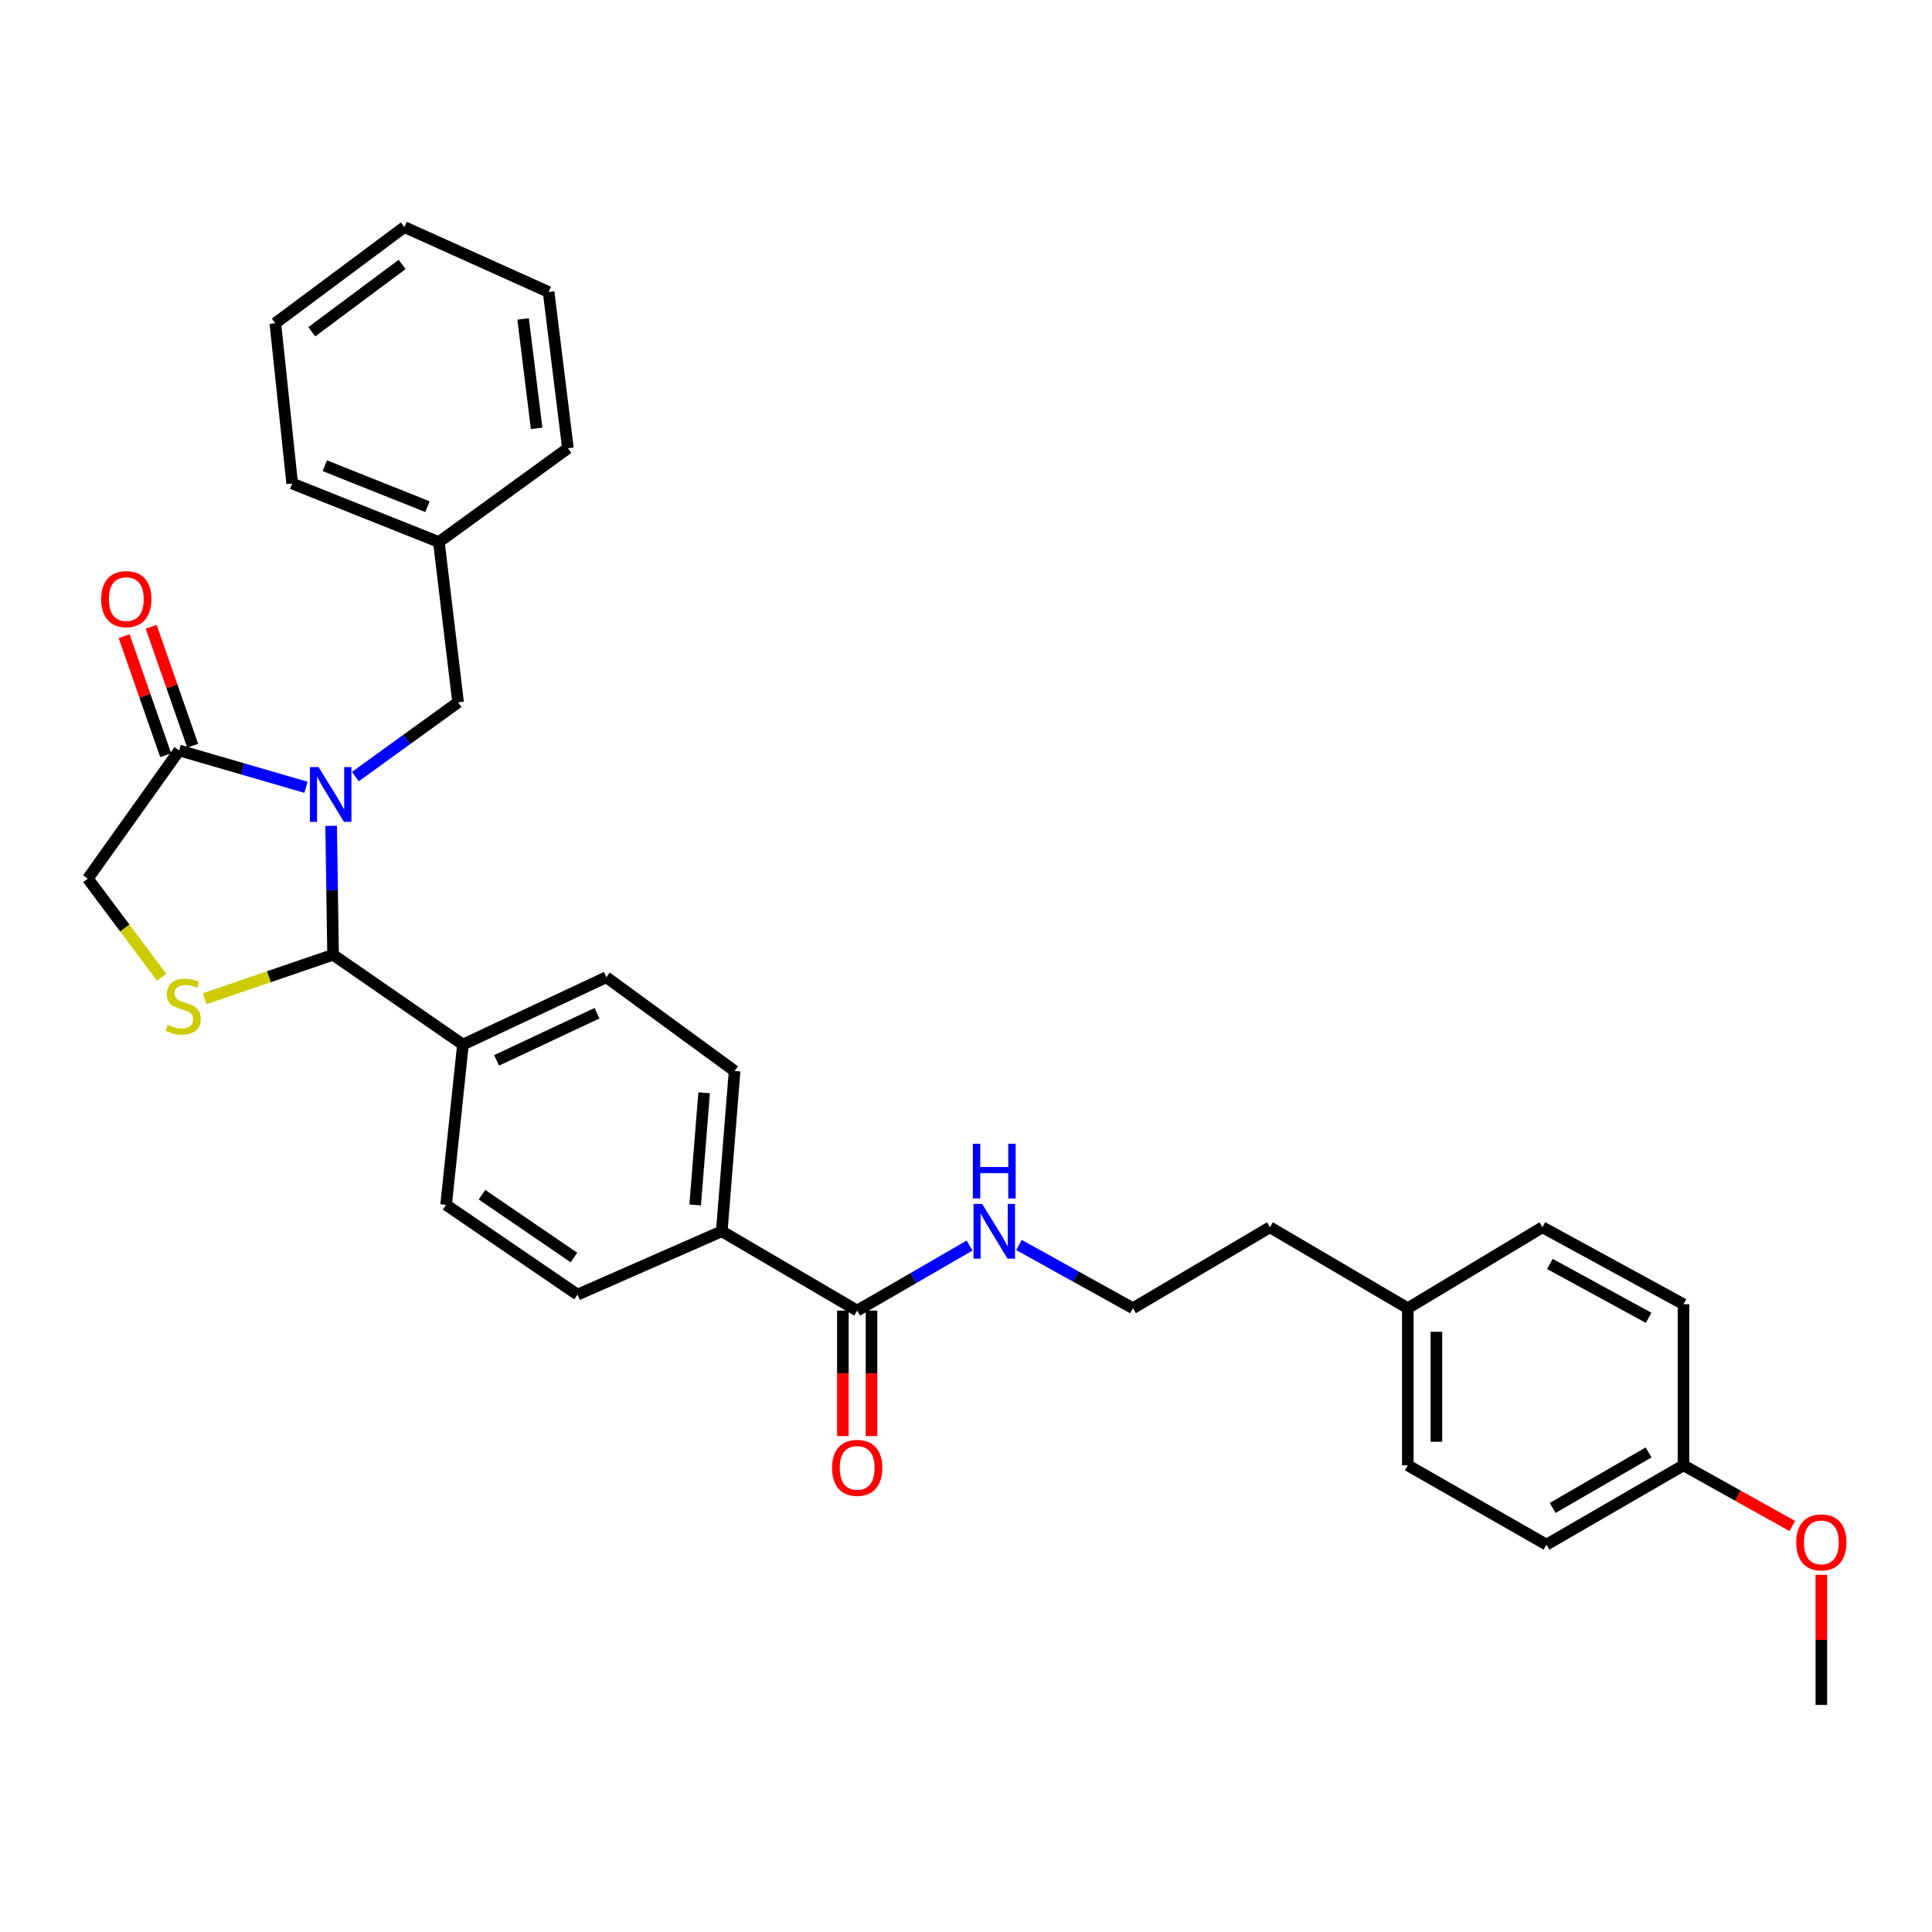 <?xml version='1.0' encoding='iso-8859-1'?>
<svg version='1.1' baseProfile='full'
              xmlns='http://www.w3.org/2000/svg'
                      xmlns:rdkit='http://www.rdkit.org/xml'
                      xmlns:xlink='http://www.w3.org/1999/xlink'
                  xml:space='preserve'
width='1000px' height='1000px' viewBox='0 0 1000 1000'>
<!-- END OF HEADER -->
<rect style='opacity:1.0;fill:#FFFFFF;stroke:none' width='1000' height='1000' x='0' y='0'> </rect>
<path class='bond-0' d='M 171.399,427.447 L 171.896,460.822' style='fill:none;fill-rule:evenodd;stroke:#0000FF;stroke-width:6px;stroke-linecap:butt;stroke-linejoin:miter;stroke-opacity:1' />
<path class='bond-0' d='M 171.896,460.822 L 172.393,494.197' style='fill:none;fill-rule:evenodd;stroke:#000000;stroke-width:6px;stroke-linecap:butt;stroke-linejoin:miter;stroke-opacity:1' />
<path class='bond-2' d='M 158.376,407.499 L 125.559,397.964' style='fill:none;fill-rule:evenodd;stroke:#0000FF;stroke-width:6px;stroke-linecap:butt;stroke-linejoin:miter;stroke-opacity:1' />
<path class='bond-2' d='M 125.559,397.964 L 92.742,388.429' style='fill:none;fill-rule:evenodd;stroke:#000000;stroke-width:6px;stroke-linecap:butt;stroke-linejoin:miter;stroke-opacity:1' />
<path class='bond-4' d='M 183.932,401.976 L 210.518,382.753' style='fill:none;fill-rule:evenodd;stroke:#0000FF;stroke-width:6px;stroke-linecap:butt;stroke-linejoin:miter;stroke-opacity:1' />
<path class='bond-4' d='M 210.518,382.753 L 237.104,363.53' style='fill:none;fill-rule:evenodd;stroke:#000000;stroke-width:6px;stroke-linecap:butt;stroke-linejoin:miter;stroke-opacity:1' />
<path class='bond-1' d='M 172.393,494.197 L 139.169,505.558' style='fill:none;fill-rule:evenodd;stroke:#000000;stroke-width:6px;stroke-linecap:butt;stroke-linejoin:miter;stroke-opacity:1' />
<path class='bond-1' d='M 139.169,505.558 L 105.945,516.92' style='fill:none;fill-rule:evenodd;stroke:#CCCC00;stroke-width:6px;stroke-linecap:butt;stroke-linejoin:miter;stroke-opacity:1' />
<path class='bond-6' d='M 172.393,494.197 L 239.615,540.661' style='fill:none;fill-rule:evenodd;stroke:#000000;stroke-width:6px;stroke-linecap:butt;stroke-linejoin:miter;stroke-opacity:1' />
<path class='bond-31' d='M 83.676,505.841 L 64.565,480.306' style='fill:none;fill-rule:evenodd;stroke:#CCCC00;stroke-width:6px;stroke-linecap:butt;stroke-linejoin:miter;stroke-opacity:1' />
<path class='bond-31' d='M 64.565,480.306 L 45.455,454.771' style='fill:none;fill-rule:evenodd;stroke:#000000;stroke-width:6px;stroke-linecap:butt;stroke-linejoin:miter;stroke-opacity:1' />
<path class='bond-5' d='M 92.742,388.429 L 45.455,454.771' style='fill:none;fill-rule:evenodd;stroke:#000000;stroke-width:6px;stroke-linecap:butt;stroke-linejoin:miter;stroke-opacity:1' />
<path class='bond-8' d='M 99.736,385.988 L 88.99,355.198' style='fill:none;fill-rule:evenodd;stroke:#000000;stroke-width:6px;stroke-linecap:butt;stroke-linejoin:miter;stroke-opacity:1' />
<path class='bond-8' d='M 88.99,355.198 L 78.244,324.408' style='fill:none;fill-rule:evenodd;stroke:#FF0000;stroke-width:6px;stroke-linecap:butt;stroke-linejoin:miter;stroke-opacity:1' />
<path class='bond-8' d='M 85.747,390.87 L 75.001,360.08' style='fill:none;fill-rule:evenodd;stroke:#000000;stroke-width:6px;stroke-linecap:butt;stroke-linejoin:miter;stroke-opacity:1' />
<path class='bond-8' d='M 75.001,360.08 L 64.255,329.29' style='fill:none;fill-rule:evenodd;stroke:#FF0000;stroke-width:6px;stroke-linecap:butt;stroke-linejoin:miter;stroke-opacity:1' />
<path class='bond-3' d='M 443.677,678.365 L 373.59,637.309' style='fill:none;fill-rule:evenodd;stroke:#000000;stroke-width:6px;stroke-linecap:butt;stroke-linejoin:miter;stroke-opacity:1' />
<path class='bond-9' d='M 436.269,678.365 L 436.269,710.846' style='fill:none;fill-rule:evenodd;stroke:#000000;stroke-width:6px;stroke-linecap:butt;stroke-linejoin:miter;stroke-opacity:1' />
<path class='bond-9' d='M 436.269,710.846 L 436.269,743.326' style='fill:none;fill-rule:evenodd;stroke:#FF0000;stroke-width:6px;stroke-linecap:butt;stroke-linejoin:miter;stroke-opacity:1' />
<path class='bond-9' d='M 451.085,678.365 L 451.085,710.846' style='fill:none;fill-rule:evenodd;stroke:#000000;stroke-width:6px;stroke-linecap:butt;stroke-linejoin:miter;stroke-opacity:1' />
<path class='bond-9' d='M 451.085,710.846 L 451.085,743.326' style='fill:none;fill-rule:evenodd;stroke:#FF0000;stroke-width:6px;stroke-linecap:butt;stroke-linejoin:miter;stroke-opacity:1' />
<path class='bond-14' d='M 443.677,678.365 L 472.758,661.537' style='fill:none;fill-rule:evenodd;stroke:#000000;stroke-width:6px;stroke-linecap:butt;stroke-linejoin:miter;stroke-opacity:1' />
<path class='bond-14' d='M 472.758,661.537 L 501.839,644.71' style='fill:none;fill-rule:evenodd;stroke:#0000FF;stroke-width:6px;stroke-linecap:butt;stroke-linejoin:miter;stroke-opacity:1' />
<path class='bond-15' d='M 237.104,363.53 L 227.153,280.546' style='fill:none;fill-rule:evenodd;stroke:#000000;stroke-width:6px;stroke-linecap:butt;stroke-linejoin:miter;stroke-opacity:1' />
<path class='bond-10' d='M 239.615,540.661 L 313.834,505.803' style='fill:none;fill-rule:evenodd;stroke:#000000;stroke-width:6px;stroke-linecap:butt;stroke-linejoin:miter;stroke-opacity:1' />
<path class='bond-10' d='M 257.046,548.843 L 308.999,524.442' style='fill:none;fill-rule:evenodd;stroke:#000000;stroke-width:6px;stroke-linecap:butt;stroke-linejoin:miter;stroke-opacity:1' />
<path class='bond-11' d='M 239.615,540.661 L 230.907,623.629' style='fill:none;fill-rule:evenodd;stroke:#000000;stroke-width:6px;stroke-linecap:butt;stroke-linejoin:miter;stroke-opacity:1' />
<path class='bond-7' d='M 373.59,637.309 L 298.919,670.093' style='fill:none;fill-rule:evenodd;stroke:#000000;stroke-width:6px;stroke-linecap:butt;stroke-linejoin:miter;stroke-opacity:1' />
<path class='bond-32' d='M 373.59,637.309 L 380.225,554.341' style='fill:none;fill-rule:evenodd;stroke:#000000;stroke-width:6px;stroke-linecap:butt;stroke-linejoin:miter;stroke-opacity:1' />
<path class='bond-32' d='M 359.817,623.683 L 364.461,565.605' style='fill:none;fill-rule:evenodd;stroke:#000000;stroke-width:6px;stroke-linecap:butt;stroke-linejoin:miter;stroke-opacity:1' />
<path class='bond-12' d='M 313.834,505.803 L 380.225,554.341' style='fill:none;fill-rule:evenodd;stroke:#000000;stroke-width:6px;stroke-linecap:butt;stroke-linejoin:miter;stroke-opacity:1' />
<path class='bond-13' d='M 230.907,623.629 L 298.919,670.093' style='fill:none;fill-rule:evenodd;stroke:#000000;stroke-width:6px;stroke-linecap:butt;stroke-linejoin:miter;stroke-opacity:1' />
<path class='bond-13' d='M 249.466,618.365 L 297.075,650.89' style='fill:none;fill-rule:evenodd;stroke:#000000;stroke-width:6px;stroke-linecap:butt;stroke-linejoin:miter;stroke-opacity:1' />
<path class='bond-22' d='M 527.42,644.406 L 556.911,660.768' style='fill:none;fill-rule:evenodd;stroke:#0000FF;stroke-width:6px;stroke-linecap:butt;stroke-linejoin:miter;stroke-opacity:1' />
<path class='bond-22' d='M 556.911,660.768 L 586.402,677.131' style='fill:none;fill-rule:evenodd;stroke:#000000;stroke-width:6px;stroke-linecap:butt;stroke-linejoin:miter;stroke-opacity:1' />
<path class='bond-25' d='M 227.153,280.546 L 151.231,250.272' style='fill:none;fill-rule:evenodd;stroke:#000000;stroke-width:6px;stroke-linecap:butt;stroke-linejoin:miter;stroke-opacity:1' />
<path class='bond-25' d='M 221.252,262.243 L 168.107,241.051' style='fill:none;fill-rule:evenodd;stroke:#000000;stroke-width:6px;stroke-linecap:butt;stroke-linejoin:miter;stroke-opacity:1' />
<path class='bond-26' d='M 227.153,280.546 L 293.956,232.024' style='fill:none;fill-rule:evenodd;stroke:#000000;stroke-width:6px;stroke-linecap:butt;stroke-linejoin:miter;stroke-opacity:1' />
<path class='bond-16' d='M 871.367,758.444 L 800.44,799.492' style='fill:none;fill-rule:evenodd;stroke:#000000;stroke-width:6px;stroke-linecap:butt;stroke-linejoin:miter;stroke-opacity:1' />
<path class='bond-16' d='M 853.307,751.778 L 803.658,780.512' style='fill:none;fill-rule:evenodd;stroke:#000000;stroke-width:6px;stroke-linecap:butt;stroke-linejoin:miter;stroke-opacity:1' />
<path class='bond-23' d='M 871.367,758.444 L 899.527,774.151' style='fill:none;fill-rule:evenodd;stroke:#000000;stroke-width:6px;stroke-linecap:butt;stroke-linejoin:miter;stroke-opacity:1' />
<path class='bond-23' d='M 899.527,774.151 L 927.686,789.859' style='fill:none;fill-rule:evenodd;stroke:#FF0000;stroke-width:6px;stroke-linecap:butt;stroke-linejoin:miter;stroke-opacity:1' />
<path class='bond-34' d='M 871.367,758.444 L 871.367,675.065' style='fill:none;fill-rule:evenodd;stroke:#000000;stroke-width:6px;stroke-linecap:butt;stroke-linejoin:miter;stroke-opacity:1' />
<path class='bond-17' d='M 728.675,677.131 L 657.312,635.235' style='fill:none;fill-rule:evenodd;stroke:#000000;stroke-width:6px;stroke-linecap:butt;stroke-linejoin:miter;stroke-opacity:1' />
<path class='bond-20' d='M 728.675,677.131 L 798.366,635.235' style='fill:none;fill-rule:evenodd;stroke:#000000;stroke-width:6px;stroke-linecap:butt;stroke-linejoin:miter;stroke-opacity:1' />
<path class='bond-21' d='M 728.675,677.131 L 728.675,758.444' style='fill:none;fill-rule:evenodd;stroke:#000000;stroke-width:6px;stroke-linecap:butt;stroke-linejoin:miter;stroke-opacity:1' />
<path class='bond-21' d='M 743.49,689.328 L 743.49,746.247' style='fill:none;fill-rule:evenodd;stroke:#000000;stroke-width:6px;stroke-linecap:butt;stroke-linejoin:miter;stroke-opacity:1' />
<path class='bond-18' d='M 871.367,675.065 L 798.366,635.235' style='fill:none;fill-rule:evenodd;stroke:#000000;stroke-width:6px;stroke-linecap:butt;stroke-linejoin:miter;stroke-opacity:1' />
<path class='bond-18' d='M 853.321,682.096 L 802.22,654.215' style='fill:none;fill-rule:evenodd;stroke:#000000;stroke-width:6px;stroke-linecap:butt;stroke-linejoin:miter;stroke-opacity:1' />
<path class='bond-19' d='M 800.44,799.492 L 728.675,758.444' style='fill:none;fill-rule:evenodd;stroke:#000000;stroke-width:6px;stroke-linecap:butt;stroke-linejoin:miter;stroke-opacity:1' />
<path class='bond-24' d='M 586.402,677.131 L 657.312,635.235' style='fill:none;fill-rule:evenodd;stroke:#000000;stroke-width:6px;stroke-linecap:butt;stroke-linejoin:miter;stroke-opacity:1' />
<path class='bond-27' d='M 942.729,815.115 L 942.729,848.792' style='fill:none;fill-rule:evenodd;stroke:#FF0000;stroke-width:6px;stroke-linecap:butt;stroke-linejoin:miter;stroke-opacity:1' />
<path class='bond-27' d='M 942.729,848.792 L 942.729,882.469' style='fill:none;fill-rule:evenodd;stroke:#000000;stroke-width:6px;stroke-linecap:butt;stroke-linejoin:miter;stroke-opacity:1' />
<path class='bond-28' d='M 151.231,250.272 L 142.514,167.304' style='fill:none;fill-rule:evenodd;stroke:#000000;stroke-width:6px;stroke-linecap:butt;stroke-linejoin:miter;stroke-opacity:1' />
<path class='bond-29' d='M 293.956,232.024 L 283.963,151.138' style='fill:none;fill-rule:evenodd;stroke:#000000;stroke-width:6px;stroke-linecap:butt;stroke-linejoin:miter;stroke-opacity:1' />
<path class='bond-29' d='M 277.753,221.708 L 270.758,165.088' style='fill:none;fill-rule:evenodd;stroke:#000000;stroke-width:6px;stroke-linecap:butt;stroke-linejoin:miter;stroke-opacity:1' />
<path class='bond-33' d='M 142.514,167.304 L 209.3,117.531' style='fill:none;fill-rule:evenodd;stroke:#000000;stroke-width:6px;stroke-linecap:butt;stroke-linejoin:miter;stroke-opacity:1' />
<path class='bond-33' d='M 161.385,171.718 L 208.136,136.877' style='fill:none;fill-rule:evenodd;stroke:#000000;stroke-width:6px;stroke-linecap:butt;stroke-linejoin:miter;stroke-opacity:1' />
<path class='bond-30' d='M 283.963,151.138 L 209.3,117.531' style='fill:none;fill-rule:evenodd;stroke:#000000;stroke-width:6px;stroke-linecap:butt;stroke-linejoin:miter;stroke-opacity:1' />
<path  class='atom-0' d='M 164.898 397.053
L 174.178 412.053
Q 175.098 413.533, 176.578 416.213
Q 178.058 418.893, 178.138 419.053
L 178.138 397.053
L 181.898 397.053
L 181.898 425.373
L 178.018 425.373
L 168.058 408.973
Q 166.898 407.053, 165.658 404.853
Q 164.458 402.653, 164.098 401.973
L 164.098 425.373
L 160.418 425.373
L 160.418 397.053
L 164.898 397.053
' fill='#0000FF'/>
<path  class='atom-2' d='M 86.816 530.446
Q 87.136 530.566, 88.456 531.126
Q 89.776 531.686, 91.216 532.046
Q 92.696 532.366, 94.136 532.366
Q 96.816 532.366, 98.376 531.086
Q 99.936 529.766, 99.936 527.486
Q 99.936 525.926, 99.136 524.966
Q 98.376 524.006, 97.176 523.486
Q 95.976 522.966, 93.976 522.366
Q 91.456 521.606, 89.936 520.886
Q 88.456 520.166, 87.376 518.646
Q 86.336 517.126, 86.336 514.566
Q 86.336 511.006, 88.736 508.806
Q 91.176 506.606, 95.976 506.606
Q 99.256 506.606, 102.976 508.166
L 102.056 511.246
Q 98.656 509.846, 96.096 509.846
Q 93.336 509.846, 91.816 511.006
Q 90.296 512.126, 90.336 514.086
Q 90.336 515.606, 91.096 516.526
Q 91.896 517.446, 93.016 517.966
Q 94.176 518.486, 96.096 519.086
Q 98.656 519.886, 100.176 520.686
Q 101.696 521.486, 102.776 523.126
Q 103.896 524.726, 103.896 527.486
Q 103.896 531.406, 101.256 533.526
Q 98.656 535.606, 94.296 535.606
Q 91.776 535.606, 89.856 535.046
Q 87.976 534.526, 85.736 533.606
L 86.816 530.446
' fill='#CCCC00'/>
<path  class='atom-9' d='M 52.373 310.093
Q 52.373 303.293, 55.733 299.493
Q 59.093 295.693, 65.374 295.693
Q 71.653 295.693, 75.013 299.493
Q 78.374 303.293, 78.374 310.093
Q 78.374 316.973, 74.974 320.893
Q 71.573 324.773, 65.374 324.773
Q 59.133 324.773, 55.733 320.893
Q 52.373 317.013, 52.373 310.093
M 65.374 321.573
Q 69.694 321.573, 72.013 318.693
Q 74.374 315.773, 74.374 310.093
Q 74.374 304.533, 72.013 301.733
Q 69.694 298.893, 65.374 298.893
Q 61.053 298.893, 58.694 301.693
Q 56.373 304.493, 56.373 310.093
Q 56.373 315.813, 58.694 318.693
Q 61.053 321.573, 65.374 321.573
' fill='#FF0000'/>
<path  class='atom-10' d='M 430.677 759.759
Q 430.677 752.959, 434.037 749.159
Q 437.397 745.359, 443.677 745.359
Q 449.957 745.359, 453.317 749.159
Q 456.677 752.959, 456.677 759.759
Q 456.677 766.639, 453.277 770.559
Q 449.877 774.439, 443.677 774.439
Q 437.437 774.439, 434.037 770.559
Q 430.677 766.679, 430.677 759.759
M 443.677 771.239
Q 447.997 771.239, 450.317 768.359
Q 452.677 765.439, 452.677 759.759
Q 452.677 754.199, 450.317 751.399
Q 447.997 748.559, 443.677 748.559
Q 439.357 748.559, 436.997 751.359
Q 434.677 754.159, 434.677 759.759
Q 434.677 765.479, 436.997 768.359
Q 439.357 771.239, 443.677 771.239
' fill='#FF0000'/>
<path  class='atom-15' d='M 508.368 623.149
L 517.648 638.149
Q 518.568 639.629, 520.048 642.309
Q 521.528 644.989, 521.608 645.149
L 521.608 623.149
L 525.368 623.149
L 525.368 651.469
L 521.488 651.469
L 511.528 635.069
Q 510.368 633.149, 509.128 630.949
Q 507.928 628.749, 507.568 628.069
L 507.568 651.469
L 503.888 651.469
L 503.888 623.149
L 508.368 623.149
' fill='#0000FF'/>
<path  class='atom-15' d='M 503.548 591.997
L 507.388 591.997
L 507.388 604.037
L 521.868 604.037
L 521.868 591.997
L 525.708 591.997
L 525.708 620.317
L 521.868 620.317
L 521.868 607.237
L 507.388 607.237
L 507.388 620.317
L 503.548 620.317
L 503.548 591.997
' fill='#0000FF'/>
<path  class='atom-24' d='M 929.729 798.329
Q 929.729 791.529, 933.089 787.729
Q 936.449 783.929, 942.729 783.929
Q 949.009 783.929, 952.369 787.729
Q 955.729 791.529, 955.729 798.329
Q 955.729 805.209, 952.329 809.129
Q 948.929 813.009, 942.729 813.009
Q 936.489 813.009, 933.089 809.129
Q 929.729 805.249, 929.729 798.329
M 942.729 809.809
Q 947.049 809.809, 949.369 806.929
Q 951.729 804.009, 951.729 798.329
Q 951.729 792.769, 949.369 789.969
Q 947.049 787.129, 942.729 787.129
Q 938.409 787.129, 936.049 789.929
Q 933.729 792.729, 933.729 798.329
Q 933.729 804.049, 936.049 806.929
Q 938.409 809.809, 942.729 809.809
' fill='#FF0000'/>
</svg>
